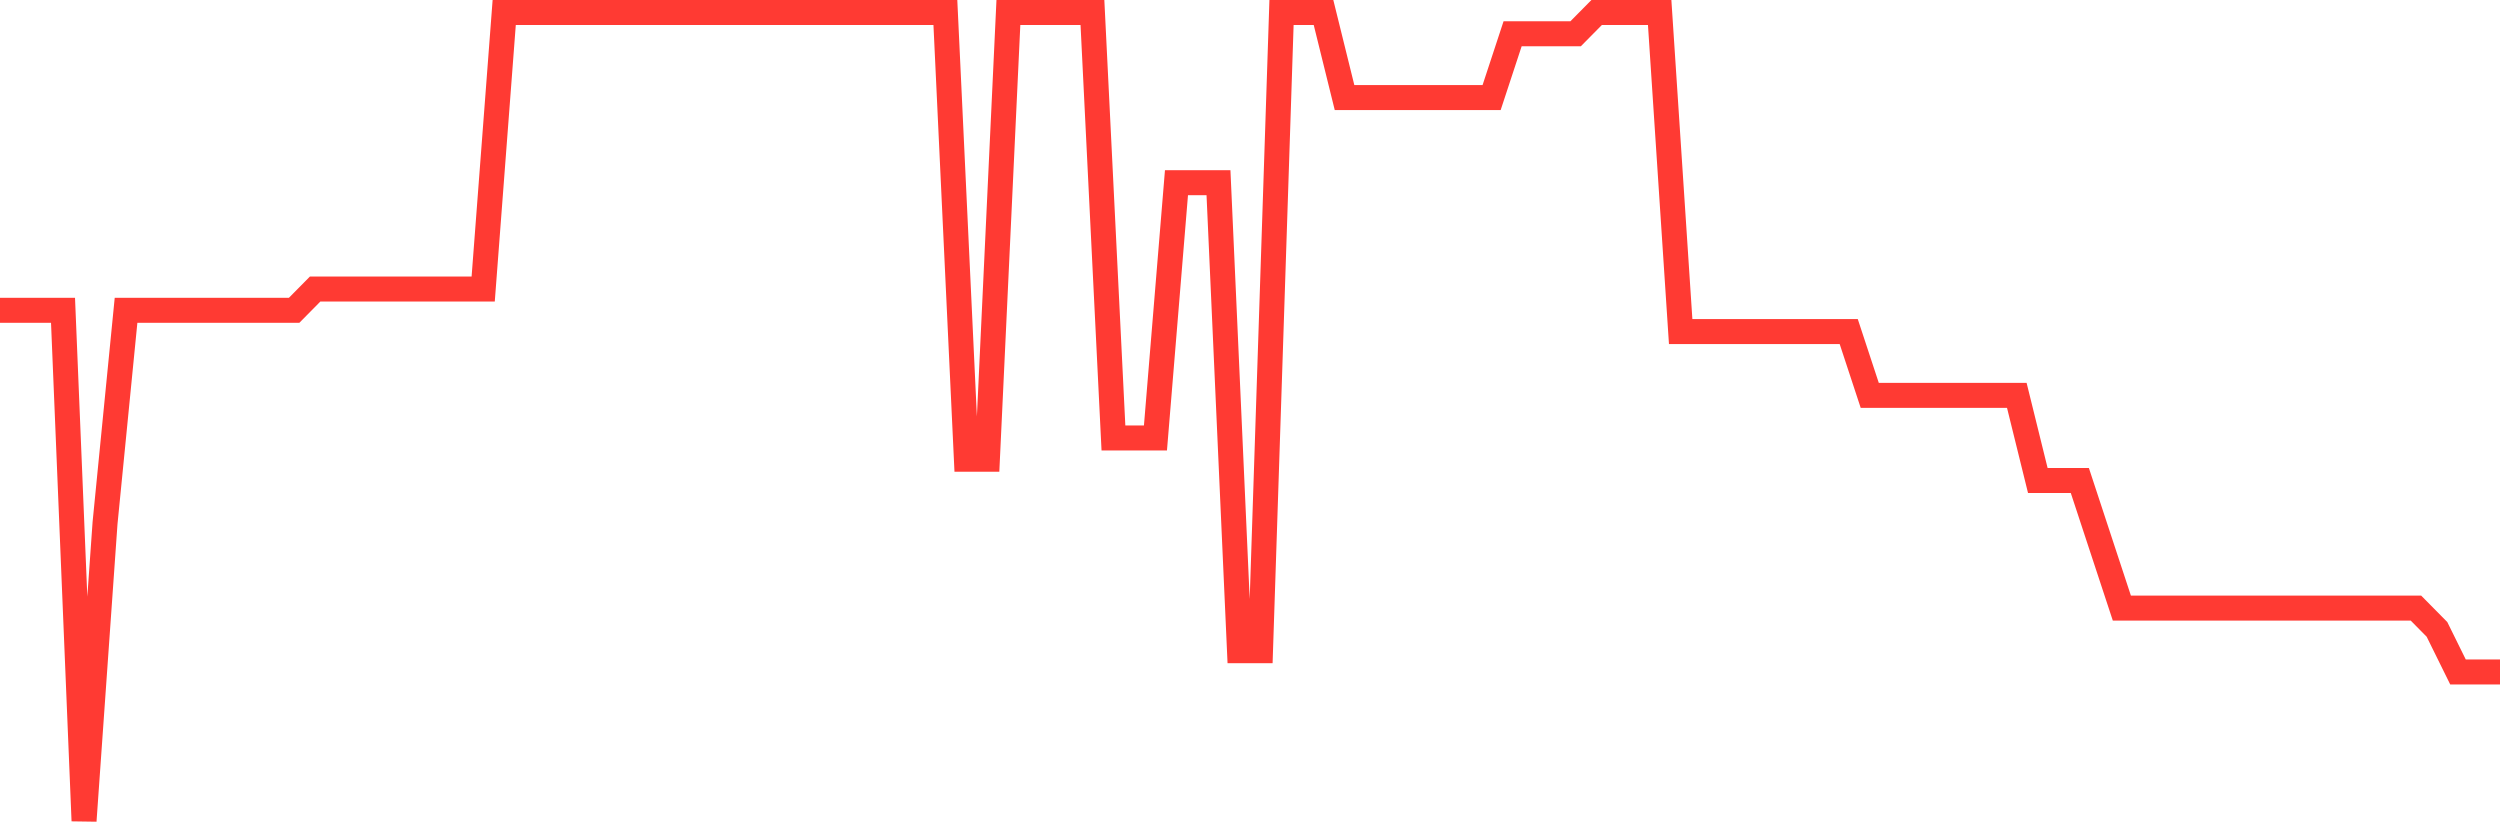 <svg
  xmlns="http://www.w3.org/2000/svg"
  xmlns:xlink="http://www.w3.org/1999/xlink"
  width="120"
  height="40"
  viewBox="0 0 120 40"
  preserveAspectRatio="none"
>
  <polyline
    points="0,14.895 1.008,14.895 2.017,14.895 3.025,14.895 4.034,39.4 5.042,25.105 6.05,14.895 7.059,14.895 8.067,14.895 9.076,14.895 10.084,14.895 11.092,14.895 12.101,14.895 13.109,14.895 14.118,14.895 15.126,13.874 16.134,13.874 17.143,13.874 18.151,13.874 19.16,13.874 20.168,13.874 21.176,13.874 22.185,13.874 23.193,13.874 24.202,0.6 25.21,0.6 26.218,0.6 27.227,0.6 28.235,0.6 29.244,0.6 30.252,0.6 31.261,0.6 32.269,0.6 33.277,0.6 34.286,0.6 35.294,0.6 36.303,0.6 37.311,0.6 38.319,0.6 39.328,0.6 40.336,0.6 41.345,0.6 42.353,0.6 43.361,0.6 44.37,0.6 45.378,0.6 46.387,22.042 47.395,22.042 48.403,0.6 49.412,0.6 50.42,0.6 51.429,0.6 52.437,0.6 53.445,21.021 54.454,21.021 55.462,21.021 56.471,8.768 57.479,8.768 58.487,8.768 59.496,31.232 60.504,31.232 61.513,0.6 62.521,0.6 63.529,0.6 64.538,4.684 65.546,4.684 66.555,4.684 67.563,4.684 68.571,4.684 69.58,4.684 70.588,4.684 71.597,4.684 72.605,1.621 73.613,1.621 74.622,1.621 75.63,1.621 76.639,0.6 77.647,0.6 78.655,0.6 79.664,0.6 80.672,15.916 81.681,15.916 82.689,15.916 83.697,15.916 84.706,15.916 85.714,15.916 86.723,15.916 87.731,15.916 88.739,15.916 89.748,18.979 90.756,18.979 91.765,18.979 92.773,18.979 93.782,18.979 94.79,18.979 95.798,18.979 96.807,18.979 97.815,23.063 98.824,23.063 99.832,23.063 100.84,26.126 101.849,29.189 102.857,29.189 103.866,29.189 104.874,29.189 105.882,29.189 106.891,29.189 107.899,29.189 108.908,29.189 109.916,29.189 110.924,29.189 111.933,29.189 112.941,29.189 113.95,29.189 114.958,29.189 115.966,29.189 116.975,30.211 117.983,32.253 118.992,32.253 120,32.253"
    fill="none"
    stroke="#ff3a33"
    stroke-width="1.2"
  >
  </polyline>
</svg>